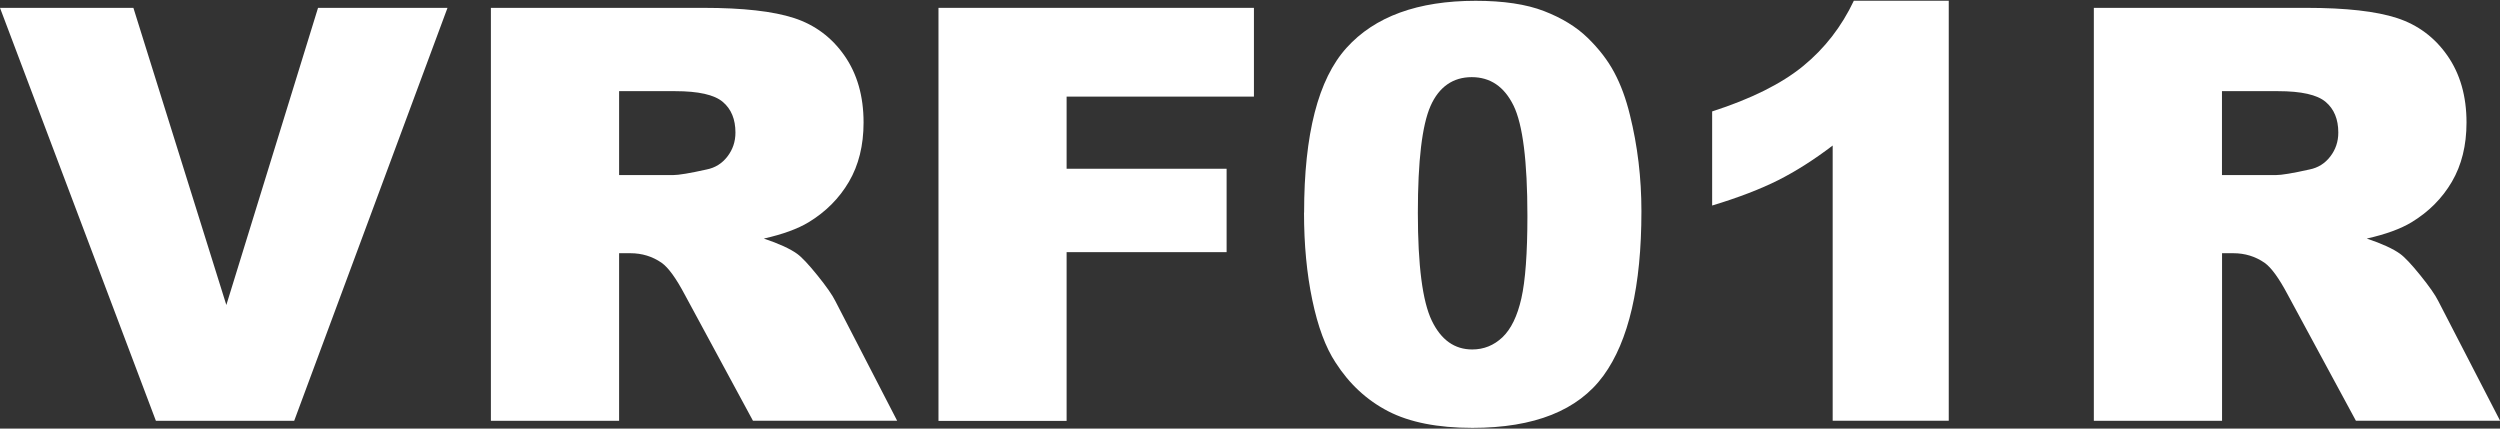 <?xml version="1.0" encoding="UTF-8"?><svg id="_レイヤー_1" xmlns="http://www.w3.org/2000/svg" viewBox="0 0 280 48"><rect x="0" y="0" width="280" height="48" fill="#333333" stroke="none"/><defs><style>.cls-1{fill:none;}.cls-2{fill:#fff;}</style></defs><path class="cls-2" d="M0,.88h14.94l10.41,33.28L35.62.88h14.5l-17.17,46.25h-15.49L0,.88Z"/><path class="cls-2" d="M54.98,47.12V.88h23.82c4.42,0,7.79.38,10.13,1.14,2.33.76,4.22,2.16,5.65,4.21,1.43,2.05,2.14,4.55,2.14,7.49,0,2.57-.55,4.78-1.64,6.64-1.09,1.86-2.6,3.37-4.51,4.53-1.22.74-2.89,1.35-5.02,1.83,1.7.57,2.94,1.14,3.72,1.7.53.38,1.29,1.19,2.29,2.43,1,1.24,1.67,2.2,2,2.87l6.92,13.4h-16.15l-7.64-14.13c-.97-1.83-1.83-3.02-2.59-3.56-1.03-.71-2.2-1.07-3.5-1.07h-1.26v18.77h-14.35ZM69.34,19.61h6.02c.65,0,1.91-.21,3.79-.63.95-.19,1.72-.67,2.32-1.45.6-.78.9-1.67.9-2.68,0-1.49-.47-2.64-1.42-3.44-.95-.8-2.72-1.2-5.33-1.2h-6.28v9.4Z"/><path class="cls-2" d="M105.11.88h35.33v9.94h-20.98v8.08h17.92v9.34h-17.92v18.9h-14.35V.88Z"/><path class="cls-2" d="M146.06,23.81c0-8.79,1.58-14.94,4.75-18.45,3.16-3.51,7.99-5.27,14.46-5.27,3.11,0,5.67.38,7.66,1.15s3.63,1.77,4.89,3,2.26,2.52,2.98,3.88c.73,1.36,1.31,2.94,1.75,4.75.86,3.45,1.29,7.05,1.29,10.79,0,8.39-1.42,14.53-4.26,18.42-2.84,3.89-7.73,5.84-14.67,5.84-3.89,0-7.03-.62-9.43-1.86-2.4-1.24-4.36-3.06-5.9-5.46-1.12-1.7-1.98-4.03-2.6-6.99-.62-2.95-.93-6.22-.93-9.79ZM158.8,23.84c0,5.89.52,9.91,1.56,12.07,1.04,2.16,2.55,3.23,4.53,3.23,1.3,0,2.43-.46,3.39-1.37.96-.92,1.66-2.36,2.11-4.34.45-1.98.68-5.06.68-9.24,0-6.14-.52-10.27-1.56-12.38-1.04-2.11-2.6-3.17-4.68-3.17s-3.66,1.08-4.61,3.23c-.95,2.16-1.42,6.15-1.42,11.97Z"/><path class="cls-2" d="M218.26.09v47.03h-13v-30.82c-2.1,1.6-4.14,2.89-6.1,3.88-1.97.99-4.43,1.94-7.4,2.84v-10.54c4.37-1.41,7.77-3.1,10.19-5.08,2.42-1.98,4.31-4.42,5.68-7.32h10.63Z"/><path class="cls-2" d="M234.51,47.12V.88h23.82c4.42,0,7.79.38,10.13,1.14,2.33.76,4.22,2.16,5.65,4.21,1.43,2.05,2.14,4.55,2.14,7.49,0,2.57-.55,4.78-1.64,6.64-1.09,1.86-2.6,3.37-4.51,4.53-1.22.74-2.89,1.35-5.02,1.83,1.7.57,2.94,1.14,3.72,1.7.53.38,1.29,1.19,2.29,2.43,1,1.24,1.67,2.2,2,2.87l6.92,13.4h-16.15l-7.64-14.13c-.97-1.83-1.83-3.02-2.59-3.56-1.03-.71-2.2-1.07-3.5-1.07h-1.26v18.77h-14.35ZM248.86,19.61h6.02c.65,0,1.91-.21,3.79-.63.95-.19,1.72-.67,2.32-1.45.6-.78.9-1.67.9-2.68,0-1.49-.47-2.64-1.42-3.44-.95-.8-2.72-1.2-5.33-1.2h-6.28v9.4Z"/><rect class="cls-1" width="280" height="48"/></svg>